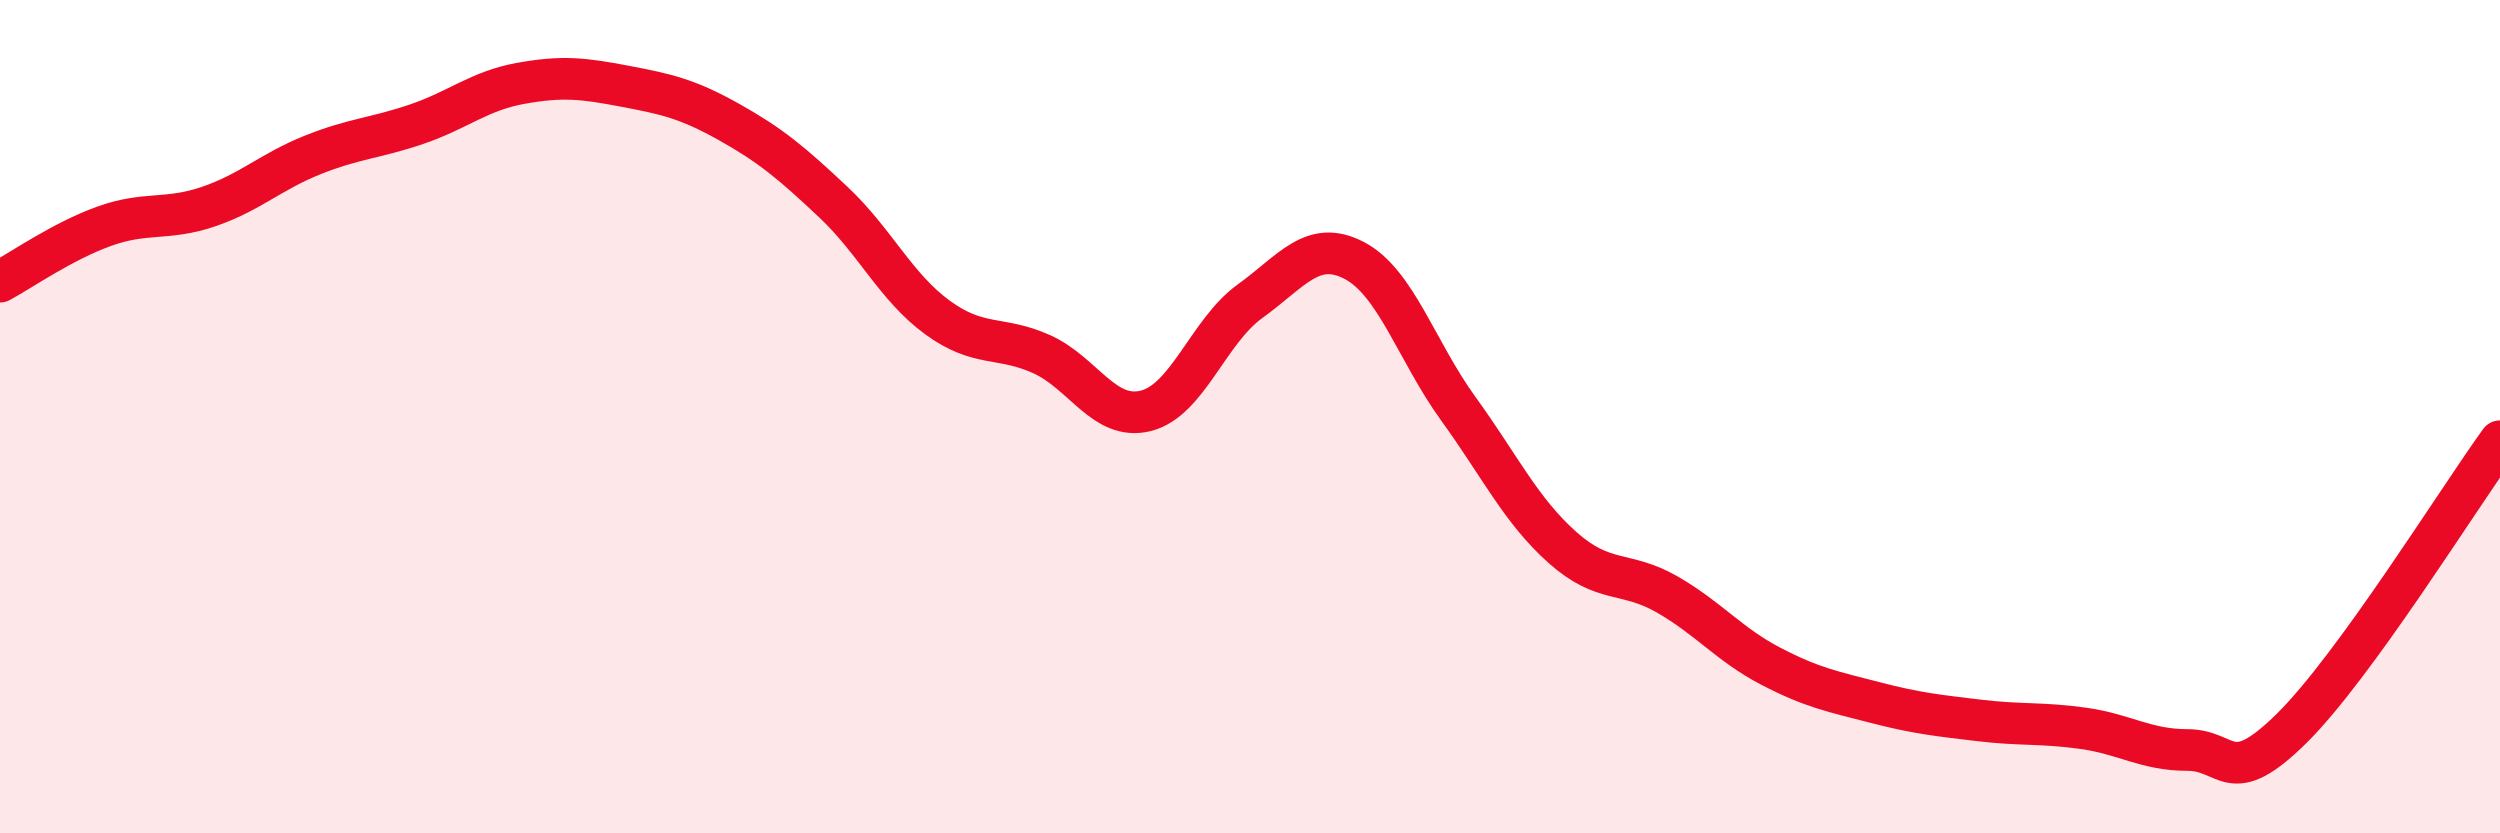 
    <svg width="60" height="20" viewBox="0 0 60 20" xmlns="http://www.w3.org/2000/svg">
      <path
        d="M 0,6.76 C 0.5,6.49 1.5,5.79 2.5,5.43 C 3.5,5.07 4,5.3 5,4.96 C 6,4.62 6.5,4.12 7.5,3.72 C 8.5,3.32 9,3.32 10,2.98 C 11,2.64 11.5,2.18 12.5,2 C 13.5,1.82 14,1.88 15,2.07 C 16,2.26 16.5,2.37 17.5,2.93 C 18.5,3.49 19,3.91 20,4.85 C 21,5.79 21.5,6.89 22.5,7.62 C 23.5,8.35 24,8.05 25,8.5 C 26,8.95 26.5,10.11 27.5,9.86 C 28.5,9.61 29,7.95 30,7.23 C 31,6.51 31.5,5.73 32.5,6.25 C 33.5,6.77 34,8.43 35,9.81 C 36,11.19 36.5,12.25 37.5,13.14 C 38.5,14.03 39,13.69 40,14.26 C 41,14.83 41.5,15.47 42.5,15.99 C 43.5,16.51 44,16.6 45,16.86 C 46,17.12 46.5,17.17 47.5,17.29 C 48.5,17.41 49,17.34 50,17.48 C 51,17.62 51.5,18 52.5,18 C 53.5,18 53.5,18.96 55,17.48 C 56.5,16 59,11.97 60,10.59L60 20L0 20Z"
        fill="#EB0A25"
        opacity="0.1"
        stroke-linecap="round"
        stroke-linejoin="round"
      />
      <path
        d="M 0,6.76 C 0.5,6.49 1.5,5.79 2.5,5.43 C 3.5,5.07 4,5.3 5,4.96 C 6,4.62 6.5,4.12 7.5,3.72 C 8.5,3.32 9,3.32 10,2.98 C 11,2.64 11.5,2.18 12.5,2 C 13.5,1.82 14,1.88 15,2.07 C 16,2.26 16.5,2.37 17.5,2.93 C 18.5,3.49 19,3.91 20,4.85 C 21,5.79 21.5,6.89 22.5,7.62 C 23.5,8.35 24,8.05 25,8.5 C 26,8.95 26.5,10.11 27.5,9.86 C 28.5,9.61 29,7.95 30,7.23 C 31,6.51 31.5,5.73 32.5,6.25 C 33.5,6.77 34,8.43 35,9.81 C 36,11.19 36.5,12.25 37.5,13.14 C 38.5,14.03 39,13.69 40,14.26 C 41,14.83 41.5,15.47 42.5,15.99 C 43.5,16.51 44,16.6 45,16.86 C 46,17.12 46.5,17.17 47.5,17.29 C 48.5,17.41 49,17.34 50,17.48 C 51,17.62 51.5,18 52.5,18 C 53.5,18 53.5,18.96 55,17.48 C 56.5,16 59,11.97 60,10.59"
        stroke="#EB0A25"
        stroke-width="1"
        fill="none"
        stroke-linecap="round"
        stroke-linejoin="round"
      />
    </svg>
  
